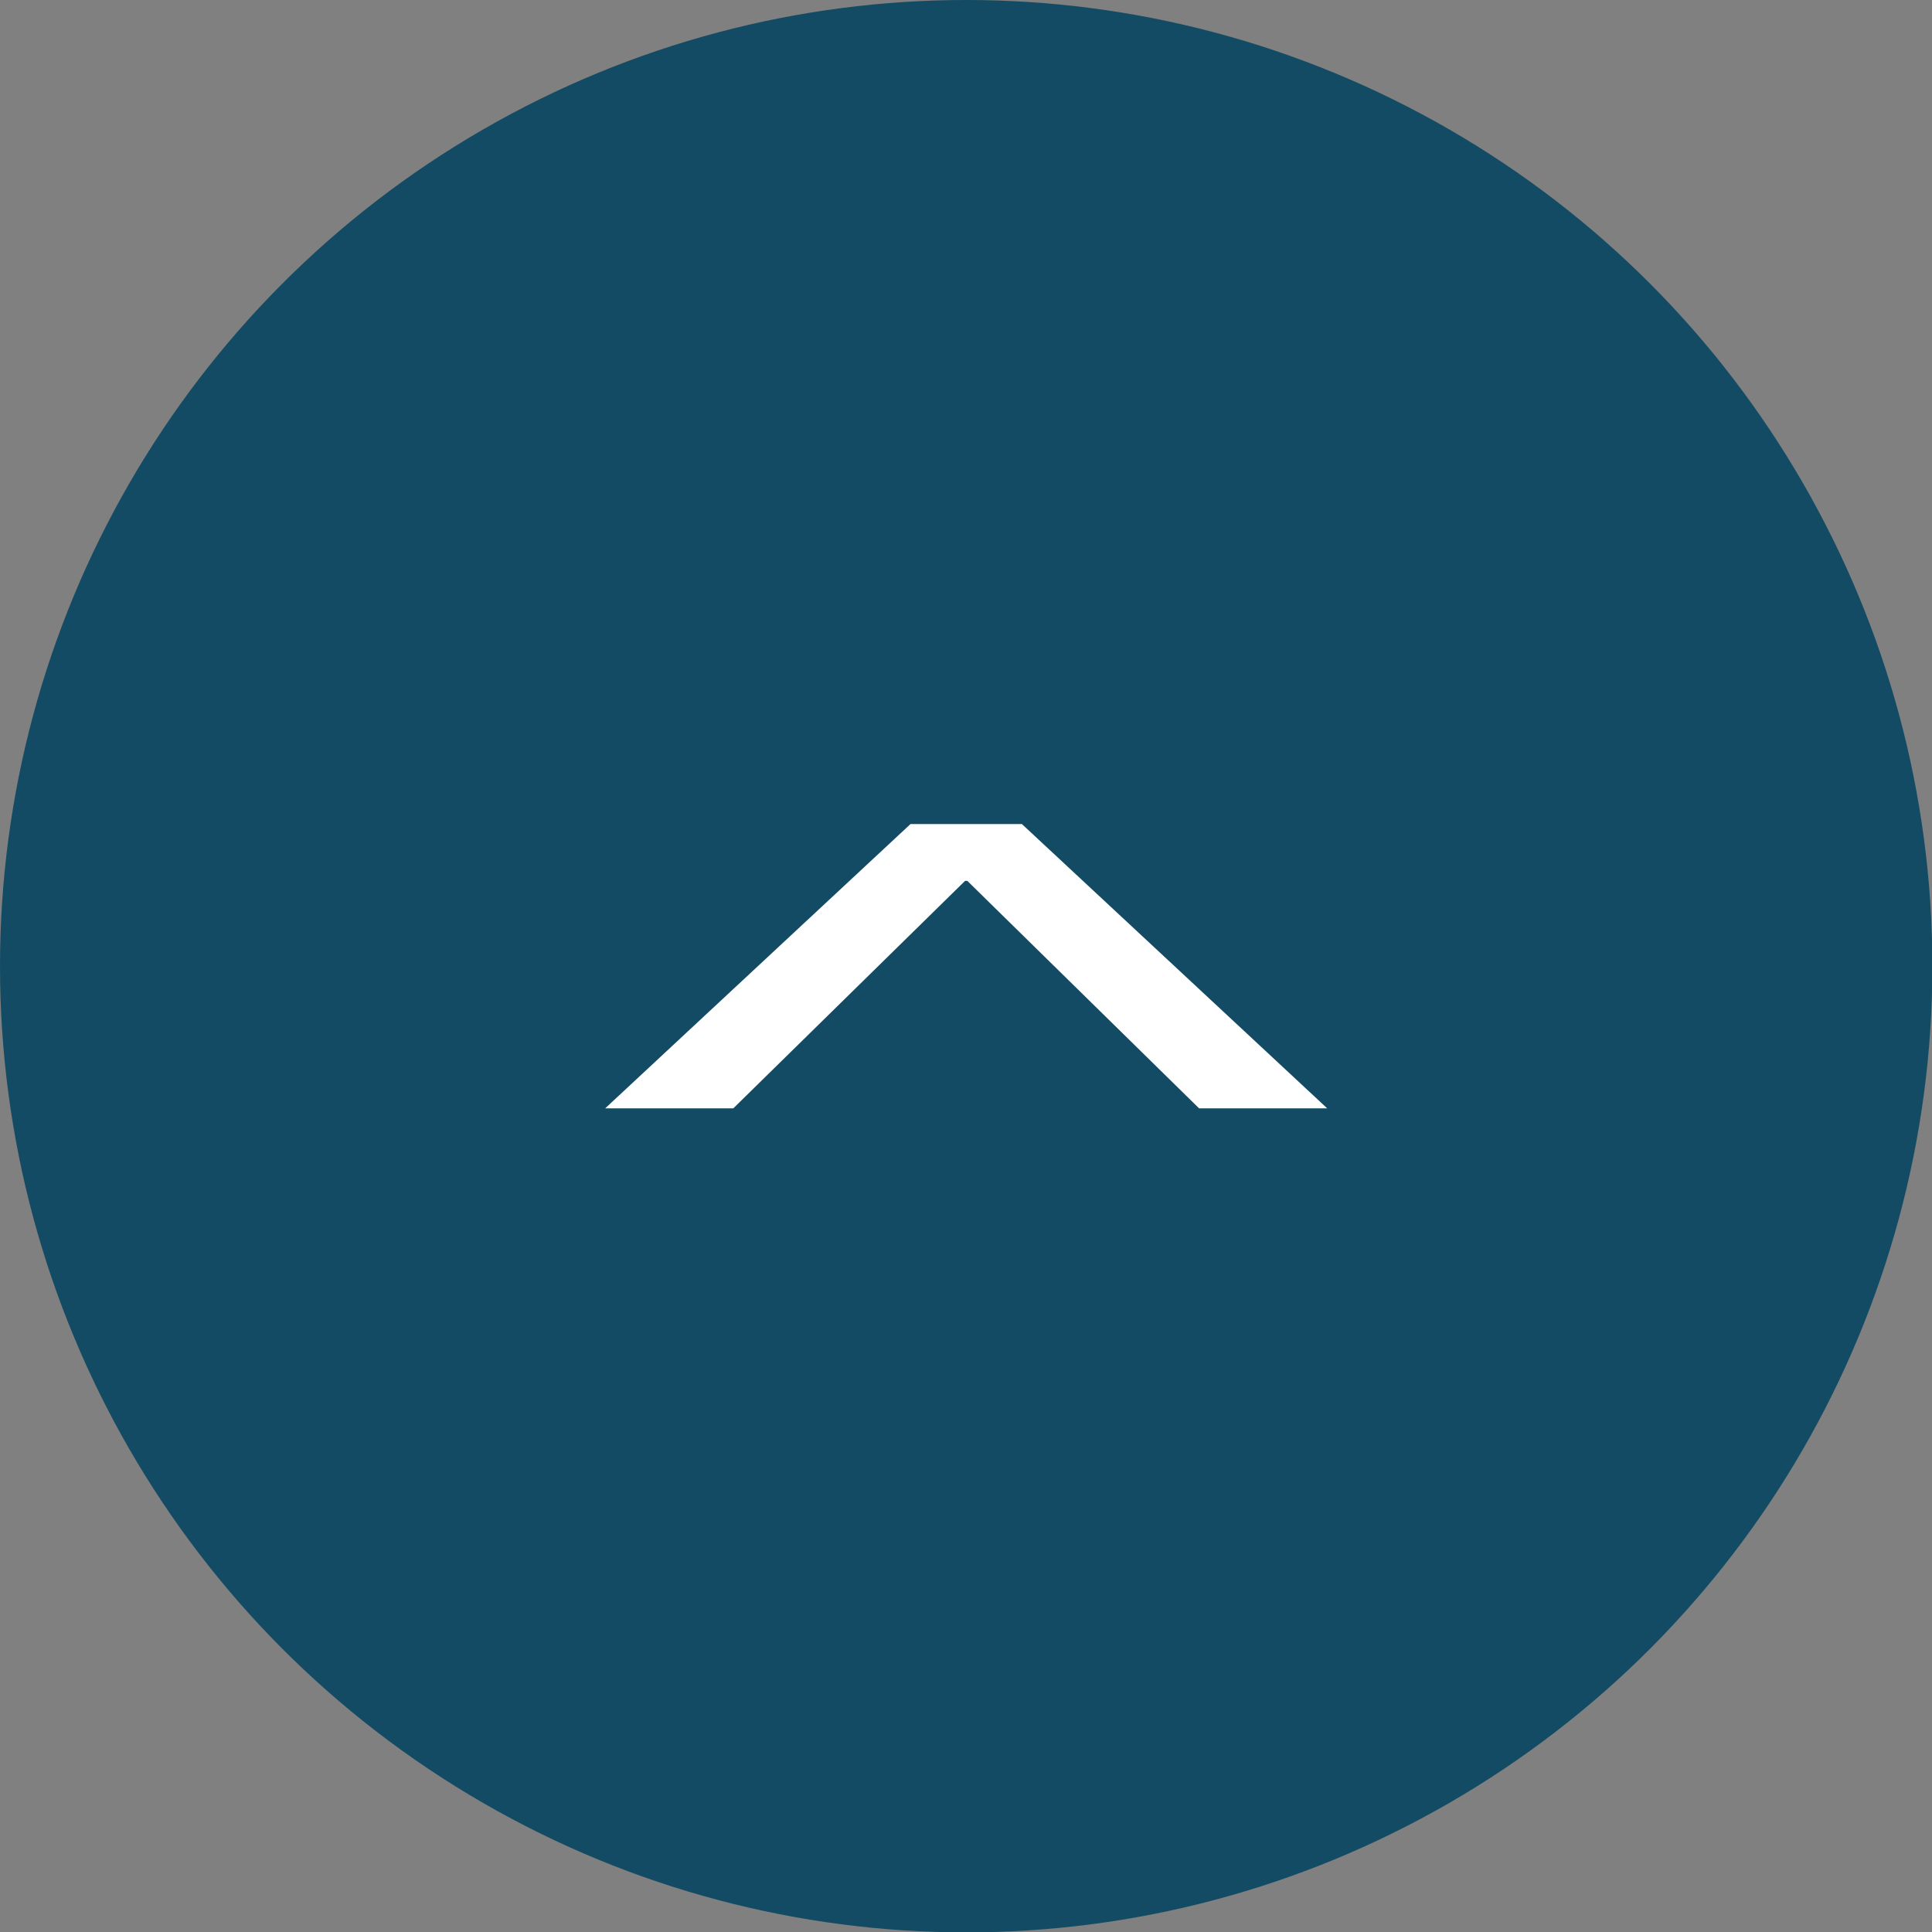 <svg viewBox="0 0 49.61 49.61" xmlns="http://www.w3.org/2000/svg"><rect x="0" y="0" width="49.61" height="49.61" fill="#808080" stroke="none"/><circle cx="24.81" cy="24.81" fill="#144b64" r="24.81"/><path d="M23.37 21.16h2.87l7.84 7.3h-3.29l-5.95-5.84h-.06l-5.95 5.84h-3.29l7.84-7.3z" fill="#fff"/></svg>